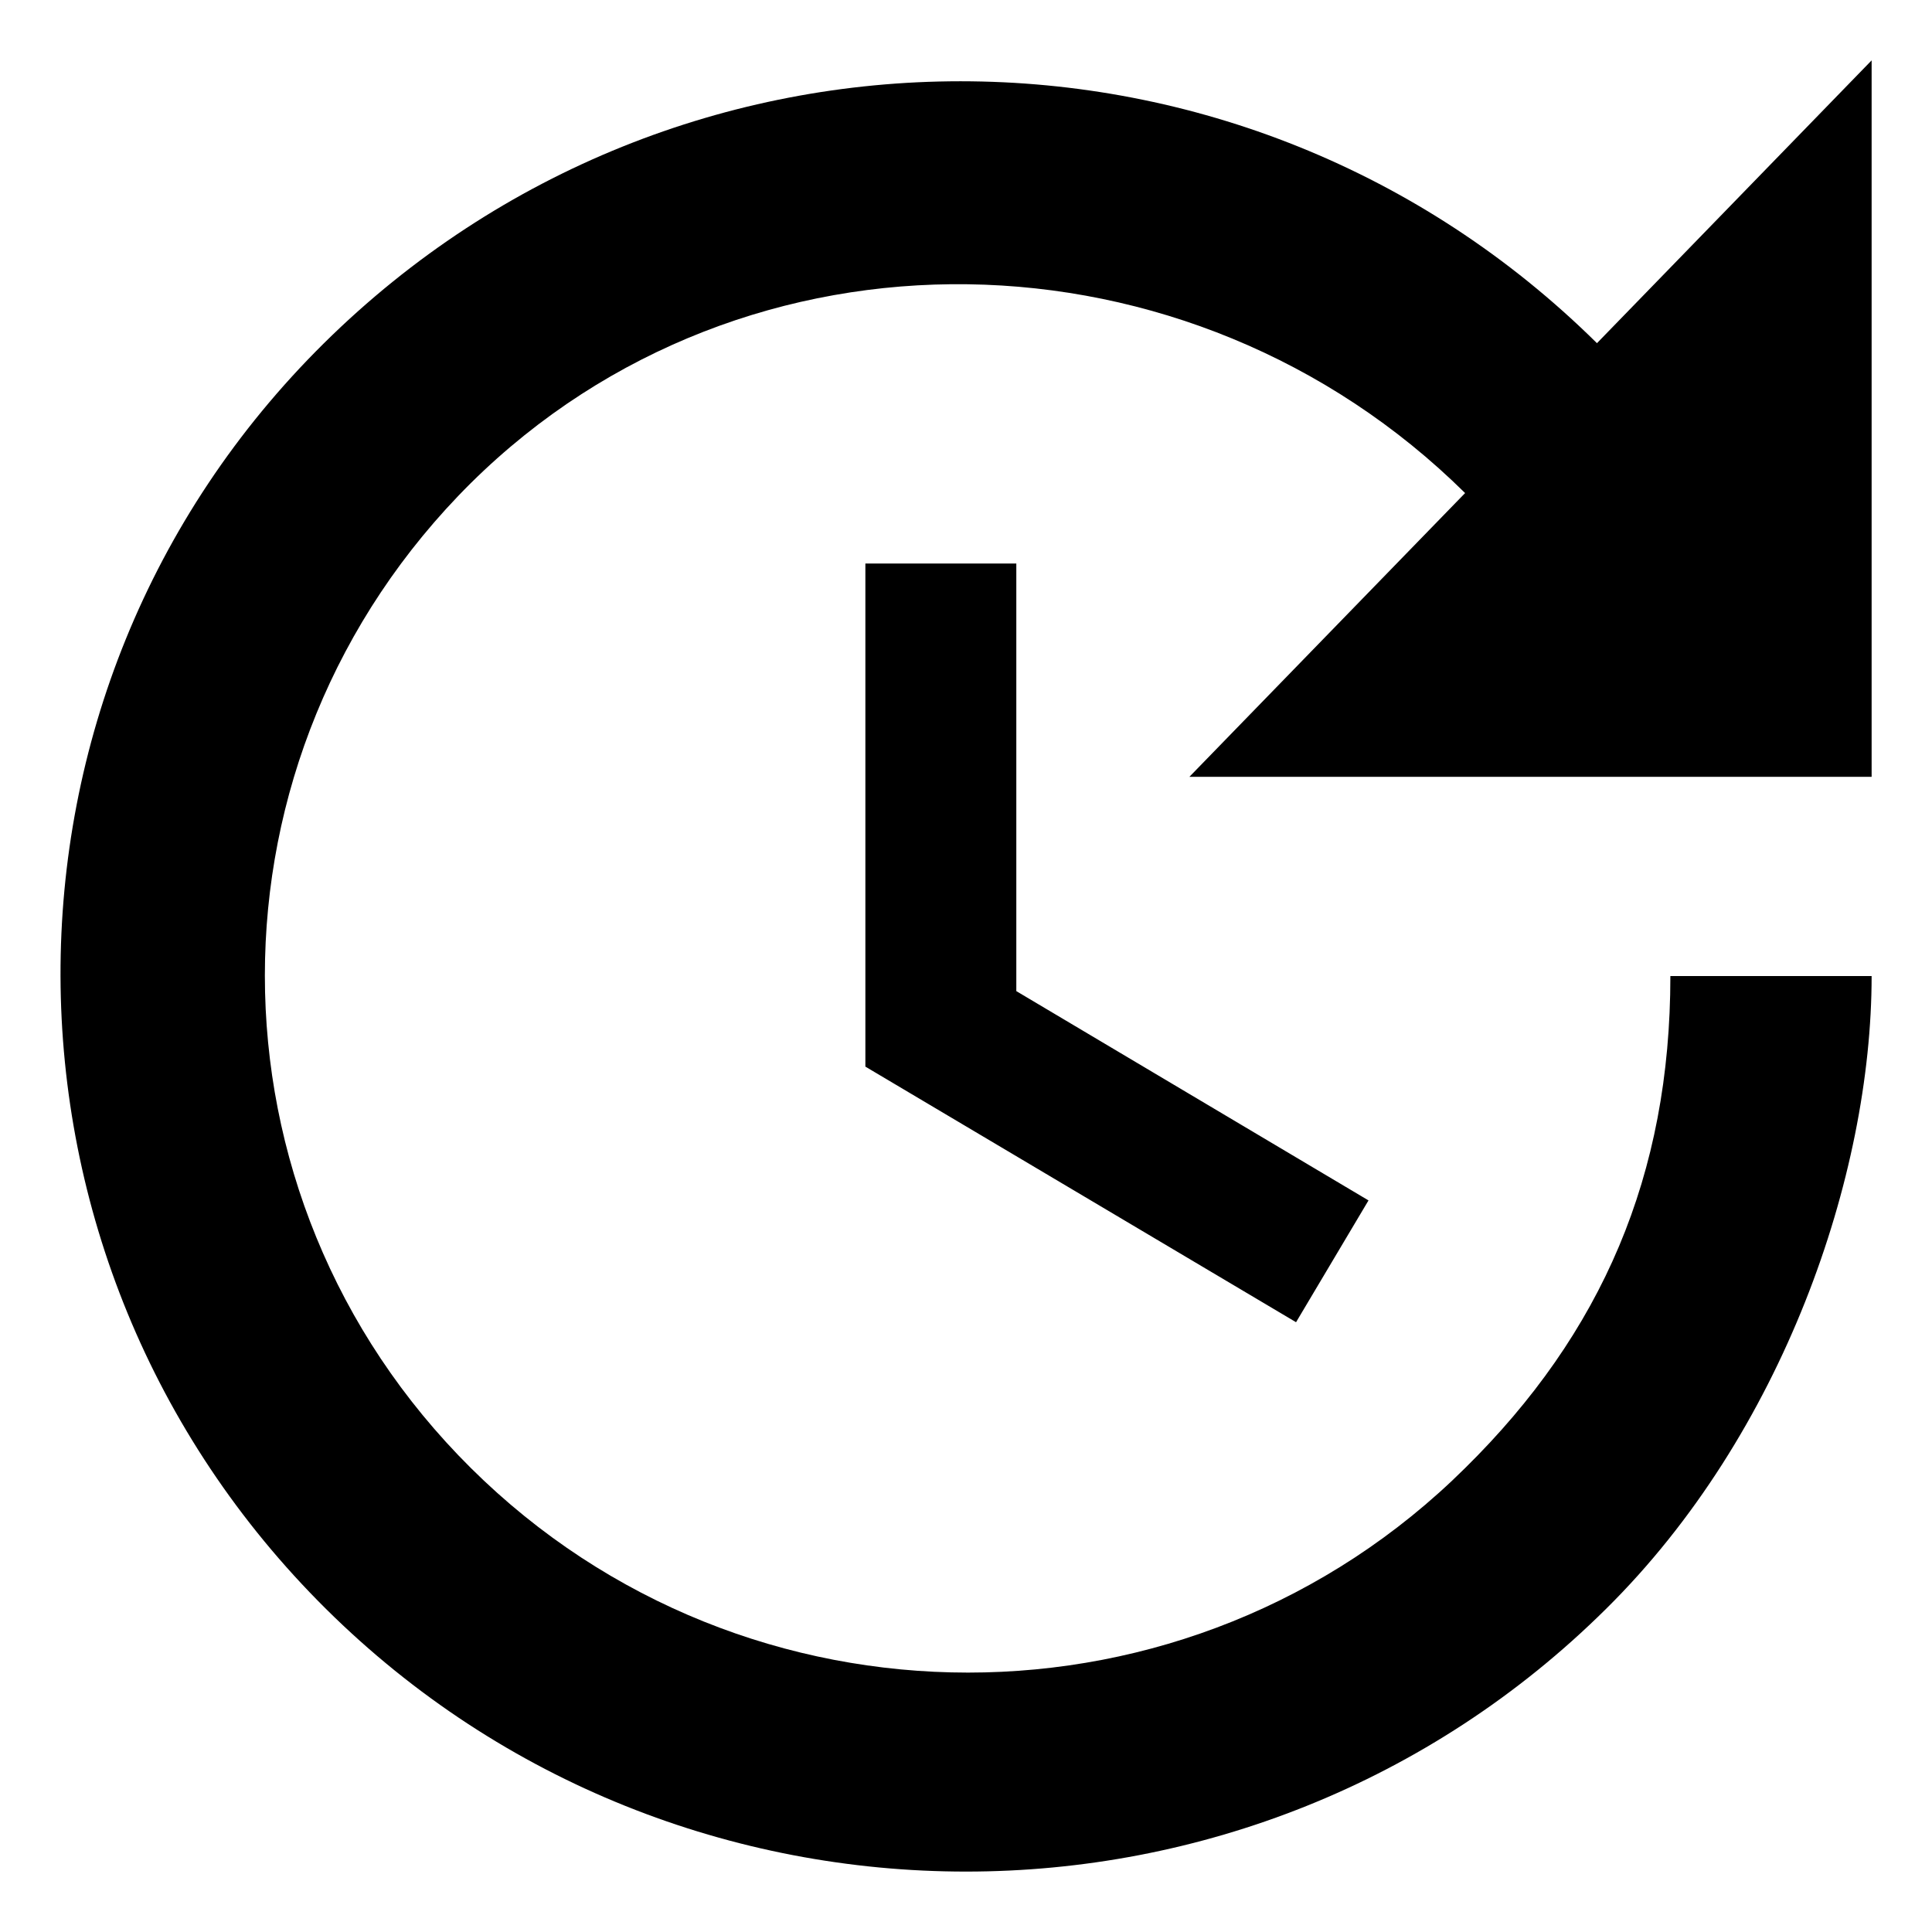 <svg xmlns="http://www.w3.org/2000/svg" width="24" height="24" viewBox="0 0 24 24"><path fill="#000" d="M23.25 9.65h-8.475L18.2 6.125C14.787 2.75 9.263 2.625 5.85 6c-3.413 3.388-3.413 8.85 0 12.237s8.937 3.388 12.35 0c1.7-1.675 2.55-3.638 2.55-6.112h2.5c0 2.475-1.1 5.688-3.3 7.862-4.388 4.35-11.513 4.35-15.9 0C-.325 15.65-.362 8.6 4.025 4.263c4.388-4.338 11.425-4.338 15.813 0L23.25.75v8.9zM12.625 7v5.312l4.375 2.6-.9 1.513-5.35-3.175V7h1.875z"></path></svg>